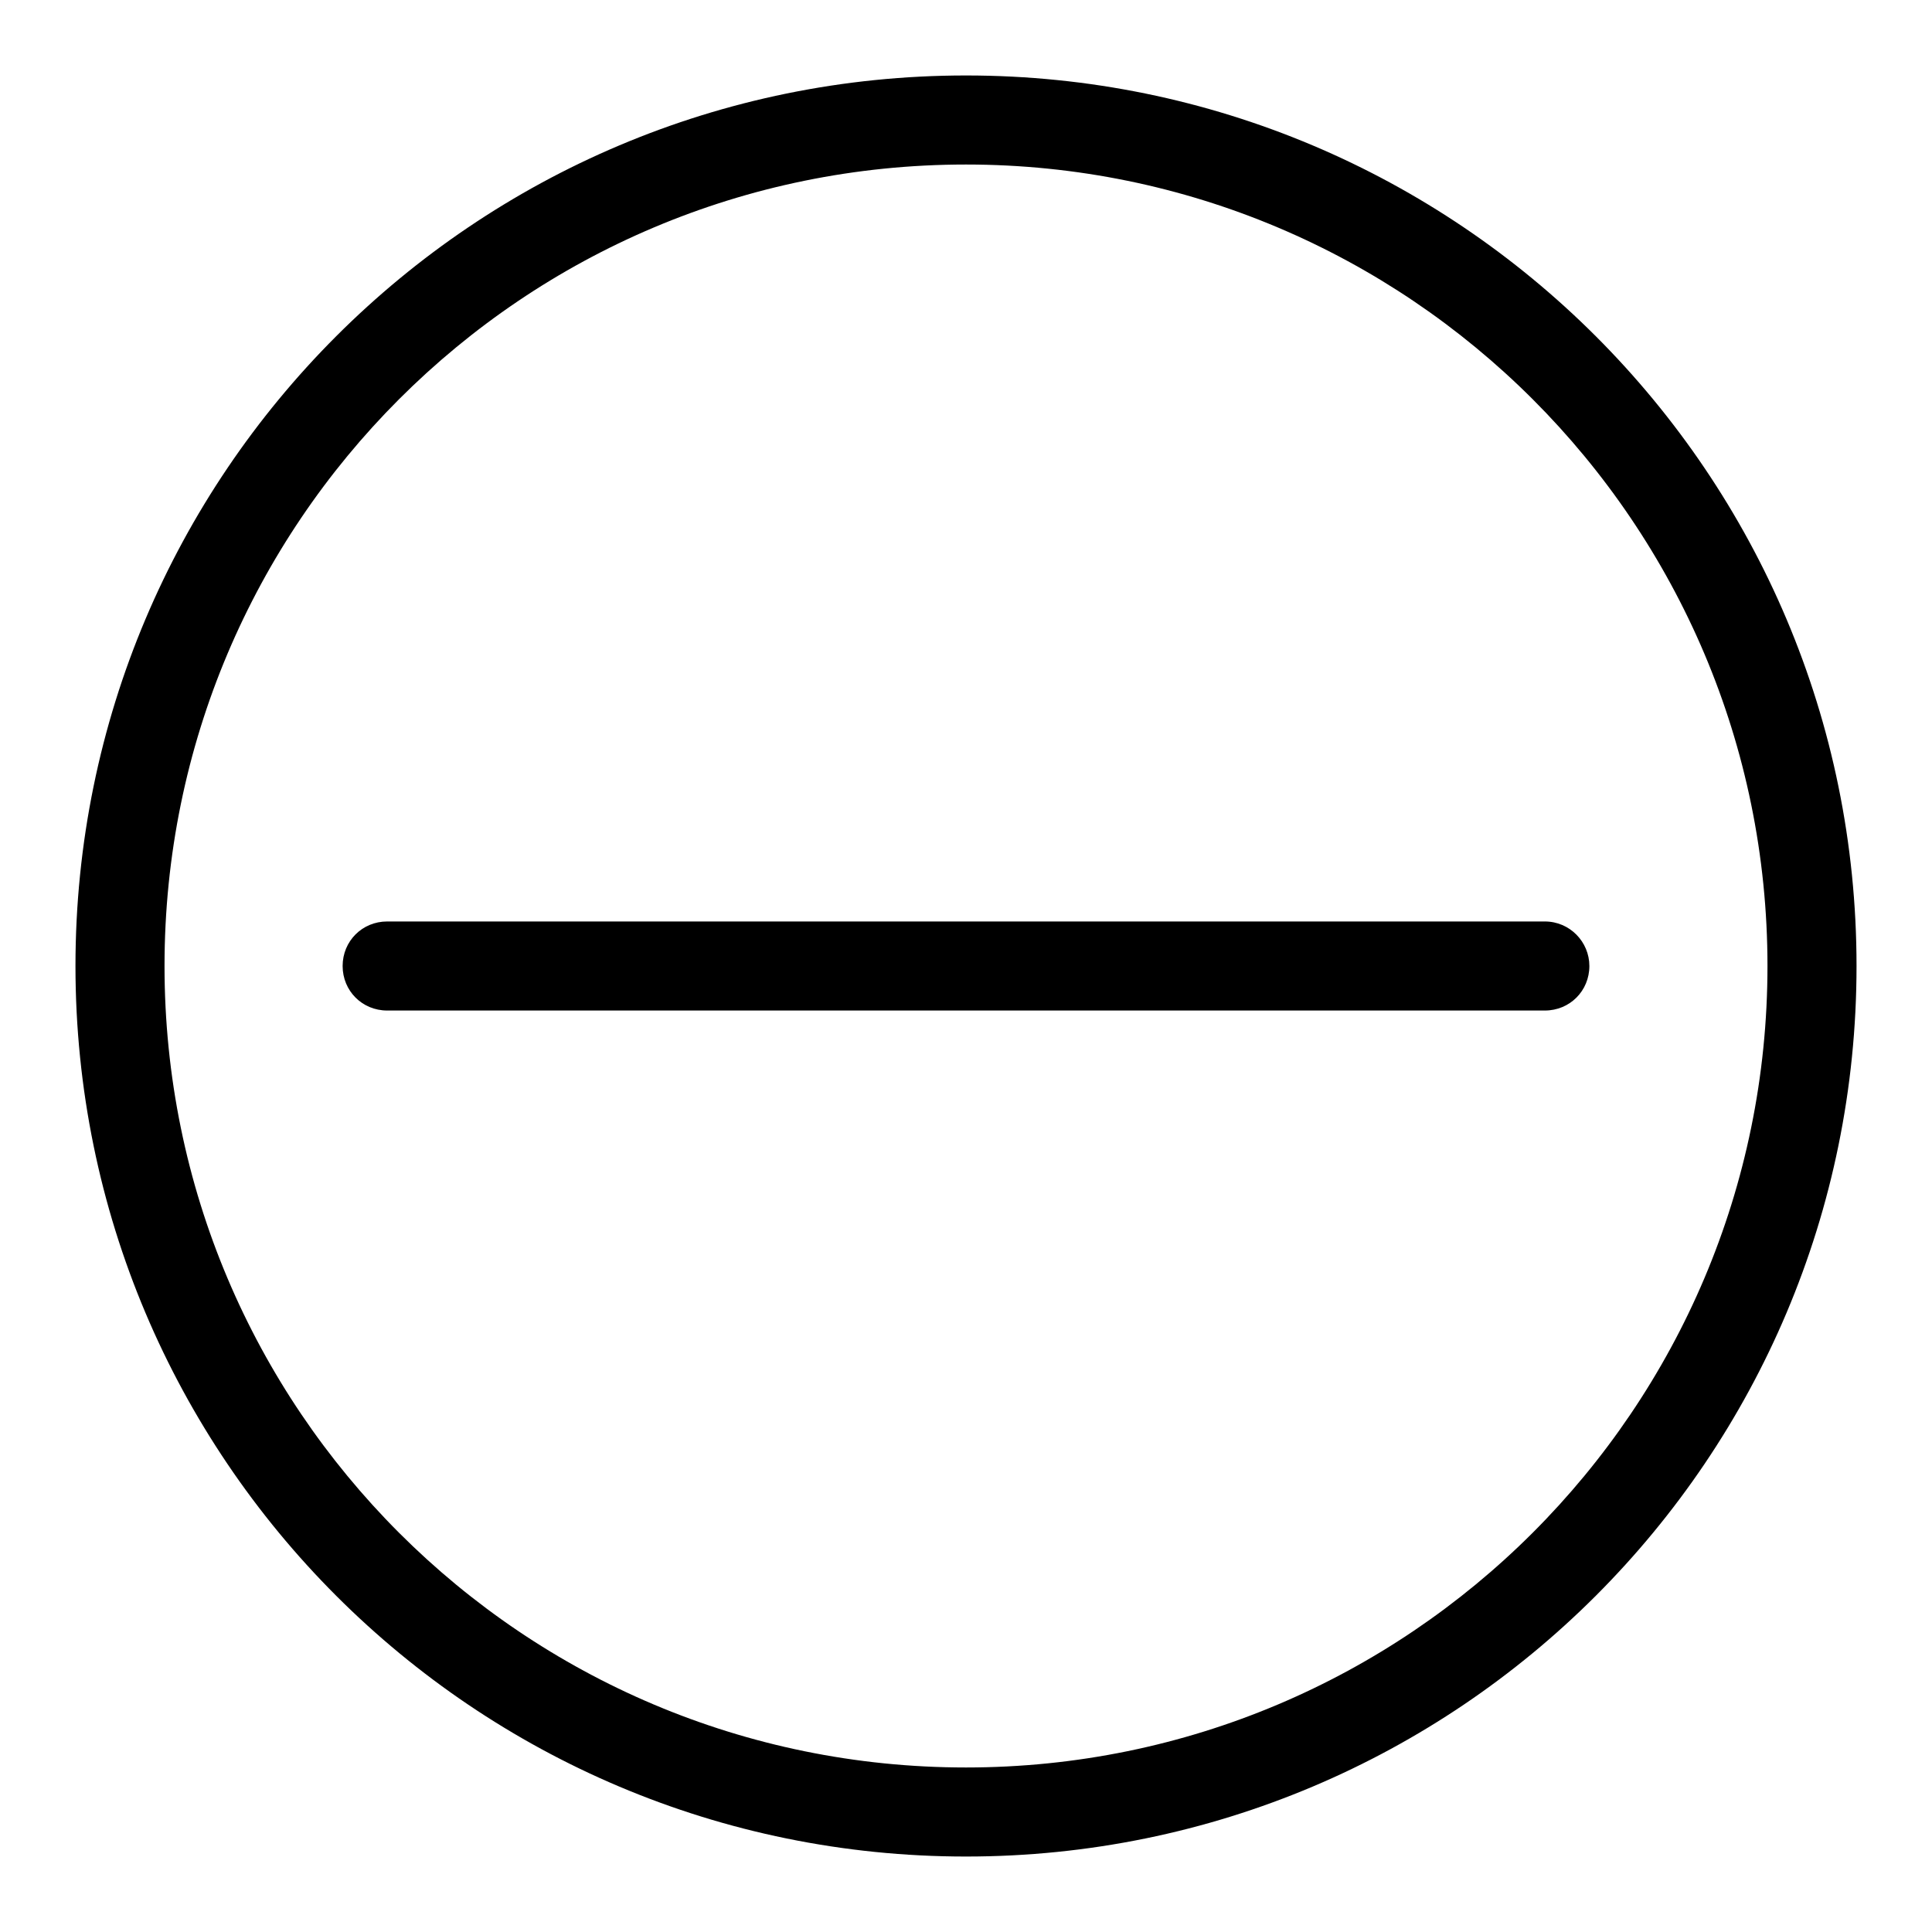 <?xml version="1.0" encoding="utf-8"?>
<!-- Svg Vector Icons : http://www.onlinewebfonts.com/icon -->
<!DOCTYPE svg PUBLIC "-//W3C//DTD SVG 1.1//EN" "http://www.w3.org/Graphics/SVG/1.1/DTD/svg11.dtd">
<svg version="1.1" xmlns="http://www.w3.org/2000/svg" xmlns:xlink="http://www.w3.org/1999/xlink" x="0px" y="0px" viewBox="0 0 256 256" enable-background="new 0 0 256 256" xml:space="preserve">
<g><g><path fill="#000000" d="M128,10C62.8,10,10,62.8,10,128c0,65.2,52.8,118,118,118c65.2,0,118-52.8,118-118C246,62.8,193.2,10,128,10z M128,234.2c-58.7,0-106.2-47.5-106.2-106.2C21.8,69.3,69.3,21.8,128,21.8c58.6,0,106.2,47.5,106.2,106.2C234.2,186.7,186.6,234.2,128,234.2z M204.7,122.1H51.3c-3.3,0-5.9,2.6-5.9,5.9c0,3.3,2.6,5.9,5.9,5.9h153.4c3.3,0,5.9-2.6,5.9-5.9C210.6,124.8,208,122.1,204.7,122.1z"/></g></g>
</svg>